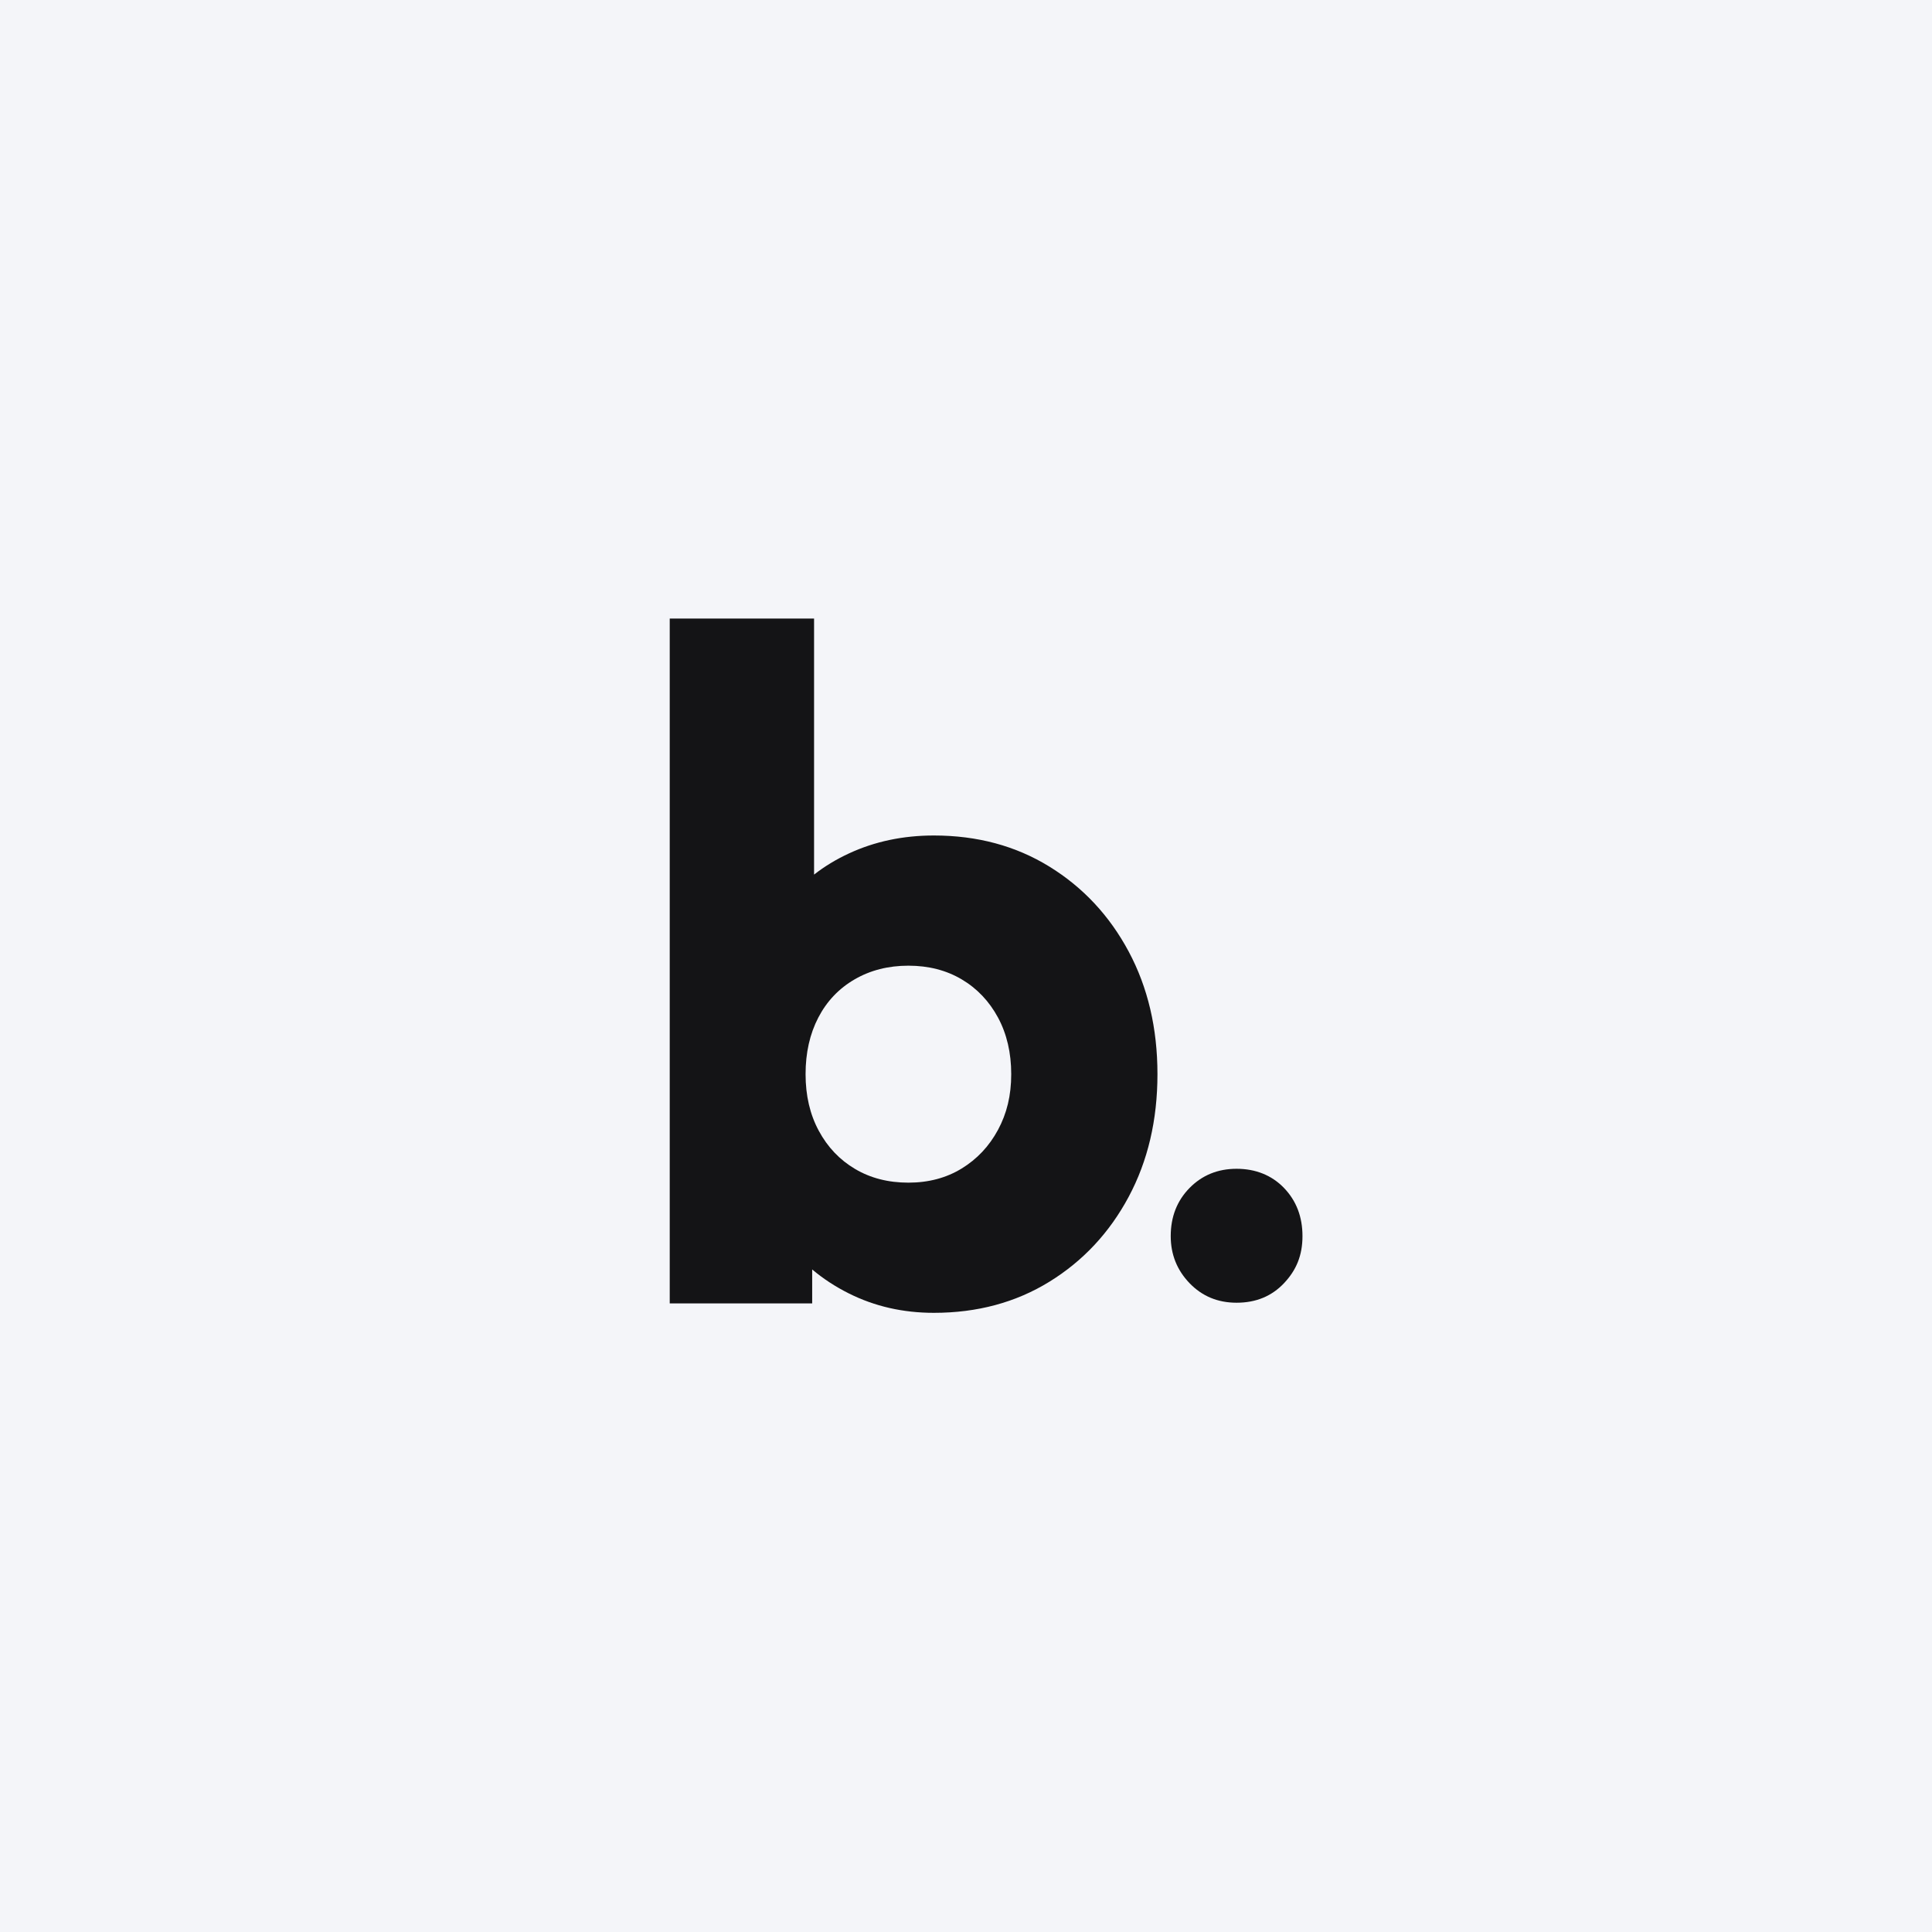 <?xml version="1.0" encoding="UTF-8"?>
<svg id="Layer_1"
     data-name="Layer 1"
     viewBox="0 0 1024 1024"
     xmlns="http://www.w3.org/2000/svg"
  >
  <defs>
    <style>
      .cls-1 {
      fill: #f4f5f9;
      }

      .cls-2 {
      fill: #141416;
      }
    </style>
  </defs>
  <rect class="cls-1" width="1024" height="1024"/>
  <g>
    <path class="cls-2"
          d="M598.22,504.33c-10.17-19-24.17-34-42-45-17.84-11-38.25-16.5-61.25-16.5-16.34,0-31.34,3.17-45,9.5-6.78,3.14-12.95,6.88-18.5,11.22v-135.72h-76.5v363h75.5v-17.99c5.81,4.89,12.3,9.14,19.5,12.74,13.66,6.83,28.66,10.25,45,10.25,23,0,43.41-5.5,61.25-16.5,17.83-11,31.83-26,42-45,10.16-19,15.25-40.66,15.25-65s-5.09-46-15.25-65ZM528.97,598.83c-4.67,8.67-11.09,15.5-19.25,20.5-8.17,5-17.59,7.5-28.25,7.5s-20.09-2.41-28.25-7.25c-8.17-4.83-14.59-11.58-19.25-20.25-4.67-8.66-7-18.66-7-30s2.25-21.33,6.75-30c4.5-8.66,10.91-15.41,19.25-20.25,8.33-4.83,17.83-7.25,28.5-7.25s20.08,2.42,28.25,7.25c8.16,4.84,14.58,11.59,19.25,20.25,4.66,8.67,7,18.67,7,30s-2.34,20.84-7,29.5Z"/>
    <path class="cls-2"
          d="M655.43,690.47c-9.98,0-18.29-3.45-24.94-10.36-6.65-6.91-9.98-15.22-9.98-24.94,0-10.23,3.32-18.74,9.98-25.52,6.65-6.77,14.96-10.17,24.94-10.17s18.61,3.39,25.13,10.17c6.52,6.78,9.78,15.29,9.78,25.52s-3.26,18.03-9.78,24.94-14.9,10.36-25.13,10.36Z"/>
  </g>
</svg>